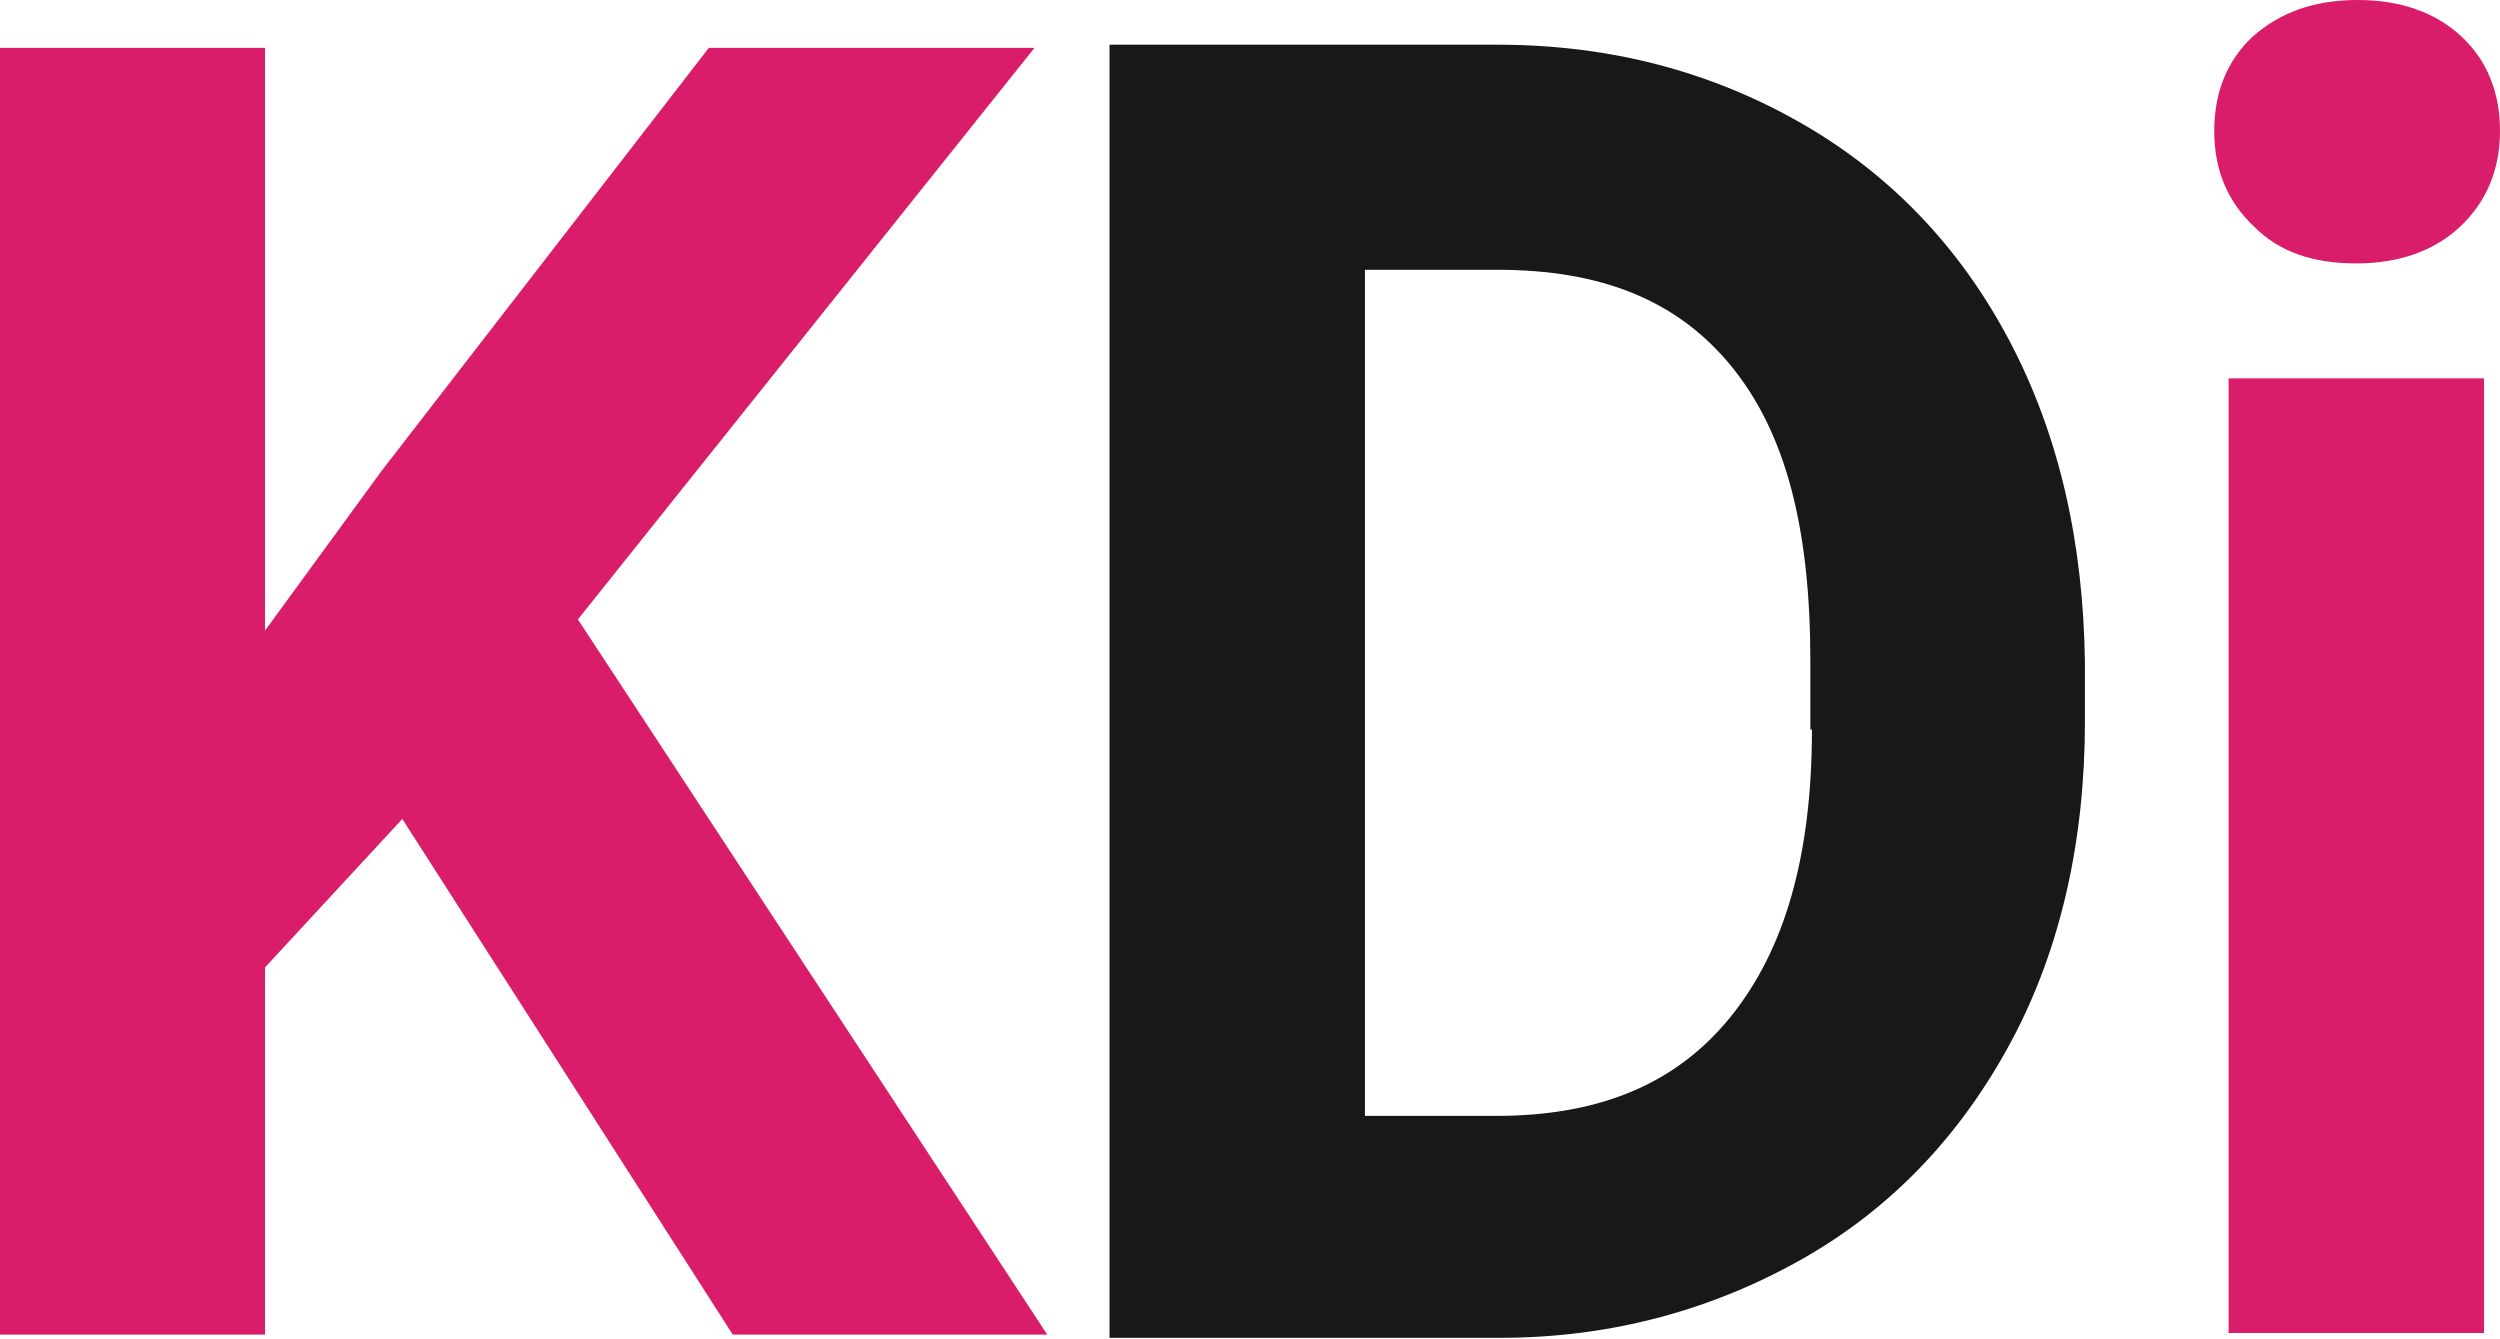 <?xml version="1.0" encoding="utf-8"?>
<!-- Generator: Adobe Illustrator 19.2.1, SVG Export Plug-In . SVG Version: 6.00 Build 0)  -->
<svg version="1.1" id="Layer_1" xmlns="http://www.w3.org/2000/svg" xmlns:xlink="http://www.w3.org/1999/xlink" x="0px" y="0px"
	 viewBox="0 0 156.6 83.9" style="enable-background:new 0 0 156.6 83.9;" xml:space="preserve">
<style type="text/css">
	.st0{fill:#D91D6A;}
	.st1{fill:#181818;}
</style>
<polygon class="st0" points="64.8,3 44.4,3 23.9,29.5 16.6,39.5 16.6,3 0,3 0,83.6 16.6,83.6 16.6,60.6 25.2,51.3 45.9,83.6 
	65.6,83.6 36.2,38.8 "/>
<path class="st1" d="M125.9,21.4c-3.1-5.9-7.5-10.5-13.1-13.7c-5.6-3.2-11.9-4.9-19-4.9H69.5v81H94c7,0,13.4-1.8,19-5
	c5.6-3.2,9.9-7.8,13-13.6c3.1-5.8,4.6-12.6,4.6-20v-3.7C130.5,34,129,27.3,125.9,21.4z M113.5,45.7c0,7.9-1.7,13.8-5.1,18
	c-3.4,4.2-8.2,6.2-14.7,6.2h-8.2v-53h8.3c6.5,0,11.3,1.9,14.7,6.1c3.4,4.2,4.9,10.2,4.9,18.4V45.7z"/>
<path class="st0" d="M147.6,16.5c2.7,0,4.9-0.8,6.5-2.3c1.6-1.5,2.5-3.5,2.5-6c0-2.4-0.8-4.4-2.4-5.9c-1.6-1.5-3.8-2.3-6.5-2.3
	c-2.8,0-4.9,0.8-6.6,2.3c-1.6,1.5-2.4,3.5-2.4,5.9c0,2.4,0.8,4.4,2.5,6C142.8,15.8,144.9,16.5,147.6,16.5z"/>
<rect x="139.6" y="23.7" class="st0" width="16" height="59.8"/>
</svg>
